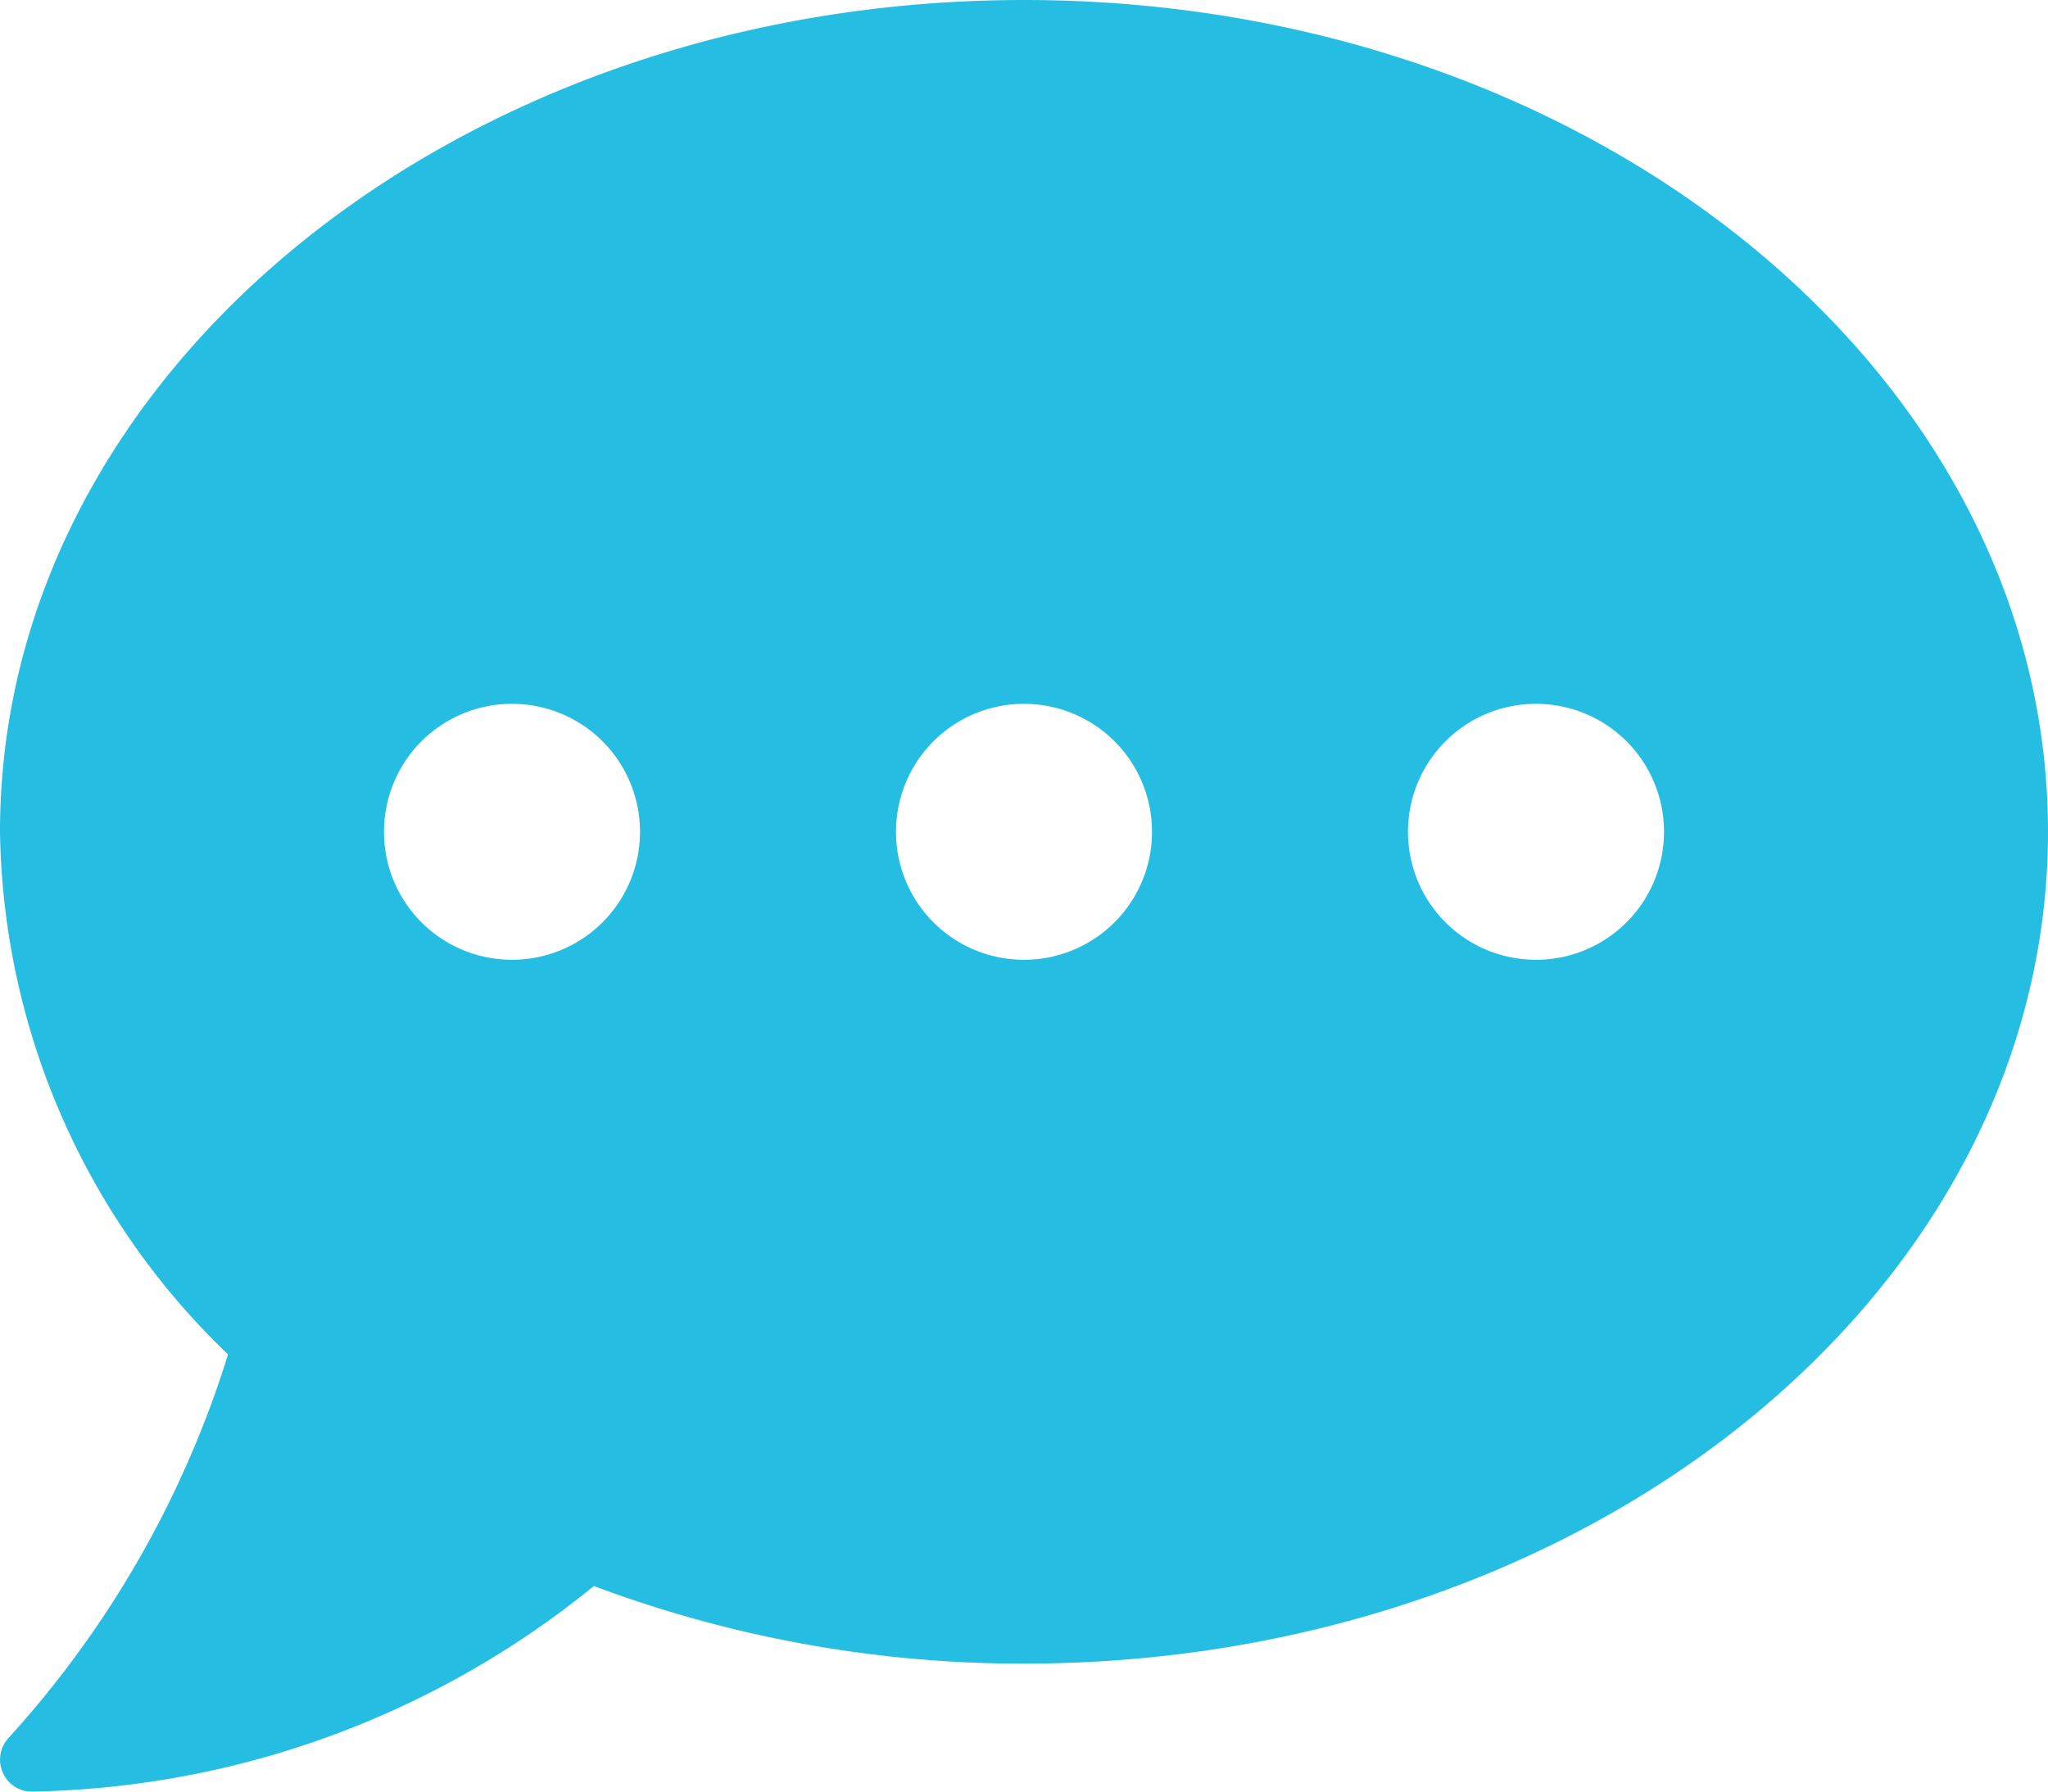 <svg xmlns="http://www.w3.org/2000/svg" width="20" height="17.5" viewBox="0 0 20 17.5">
  <path id="パス_852" data-name="パス 852" d="M0-16.25c-5.523,0-10,3.637-10,8.125A7.212,7.212,0,0,0-7.773-3.02,9.938,9.938,0,0,1-9.914.723a.311.311,0,0,0-.059.34.306.306,0,0,0,.285.187A8.933,8.933,0,0,0-4.2-.758,11.912,11.912,0,0,0,0,0C5.523,0,10-3.637,10-8.125S5.523-16.25,0-16.25ZM-5-6.875a1.249,1.249,0,0,1-1.25-1.25A1.249,1.249,0,0,1-5-9.375a1.249,1.249,0,0,1,1.25,1.25A1.249,1.249,0,0,1-5-6.875Zm5,0a1.249,1.249,0,0,1-1.25-1.25A1.249,1.249,0,0,1,0-9.375a1.249,1.249,0,0,1,1.25,1.25A1.249,1.249,0,0,1,0-6.875Zm5,0a1.249,1.249,0,0,1-1.25-1.25A1.249,1.249,0,0,1,5-9.375a1.249,1.249,0,0,1,1.25,1.25A1.249,1.249,0,0,1,5-6.875Z" transform="translate(10 16.25)" fill="#26bde2"/>
</svg>
